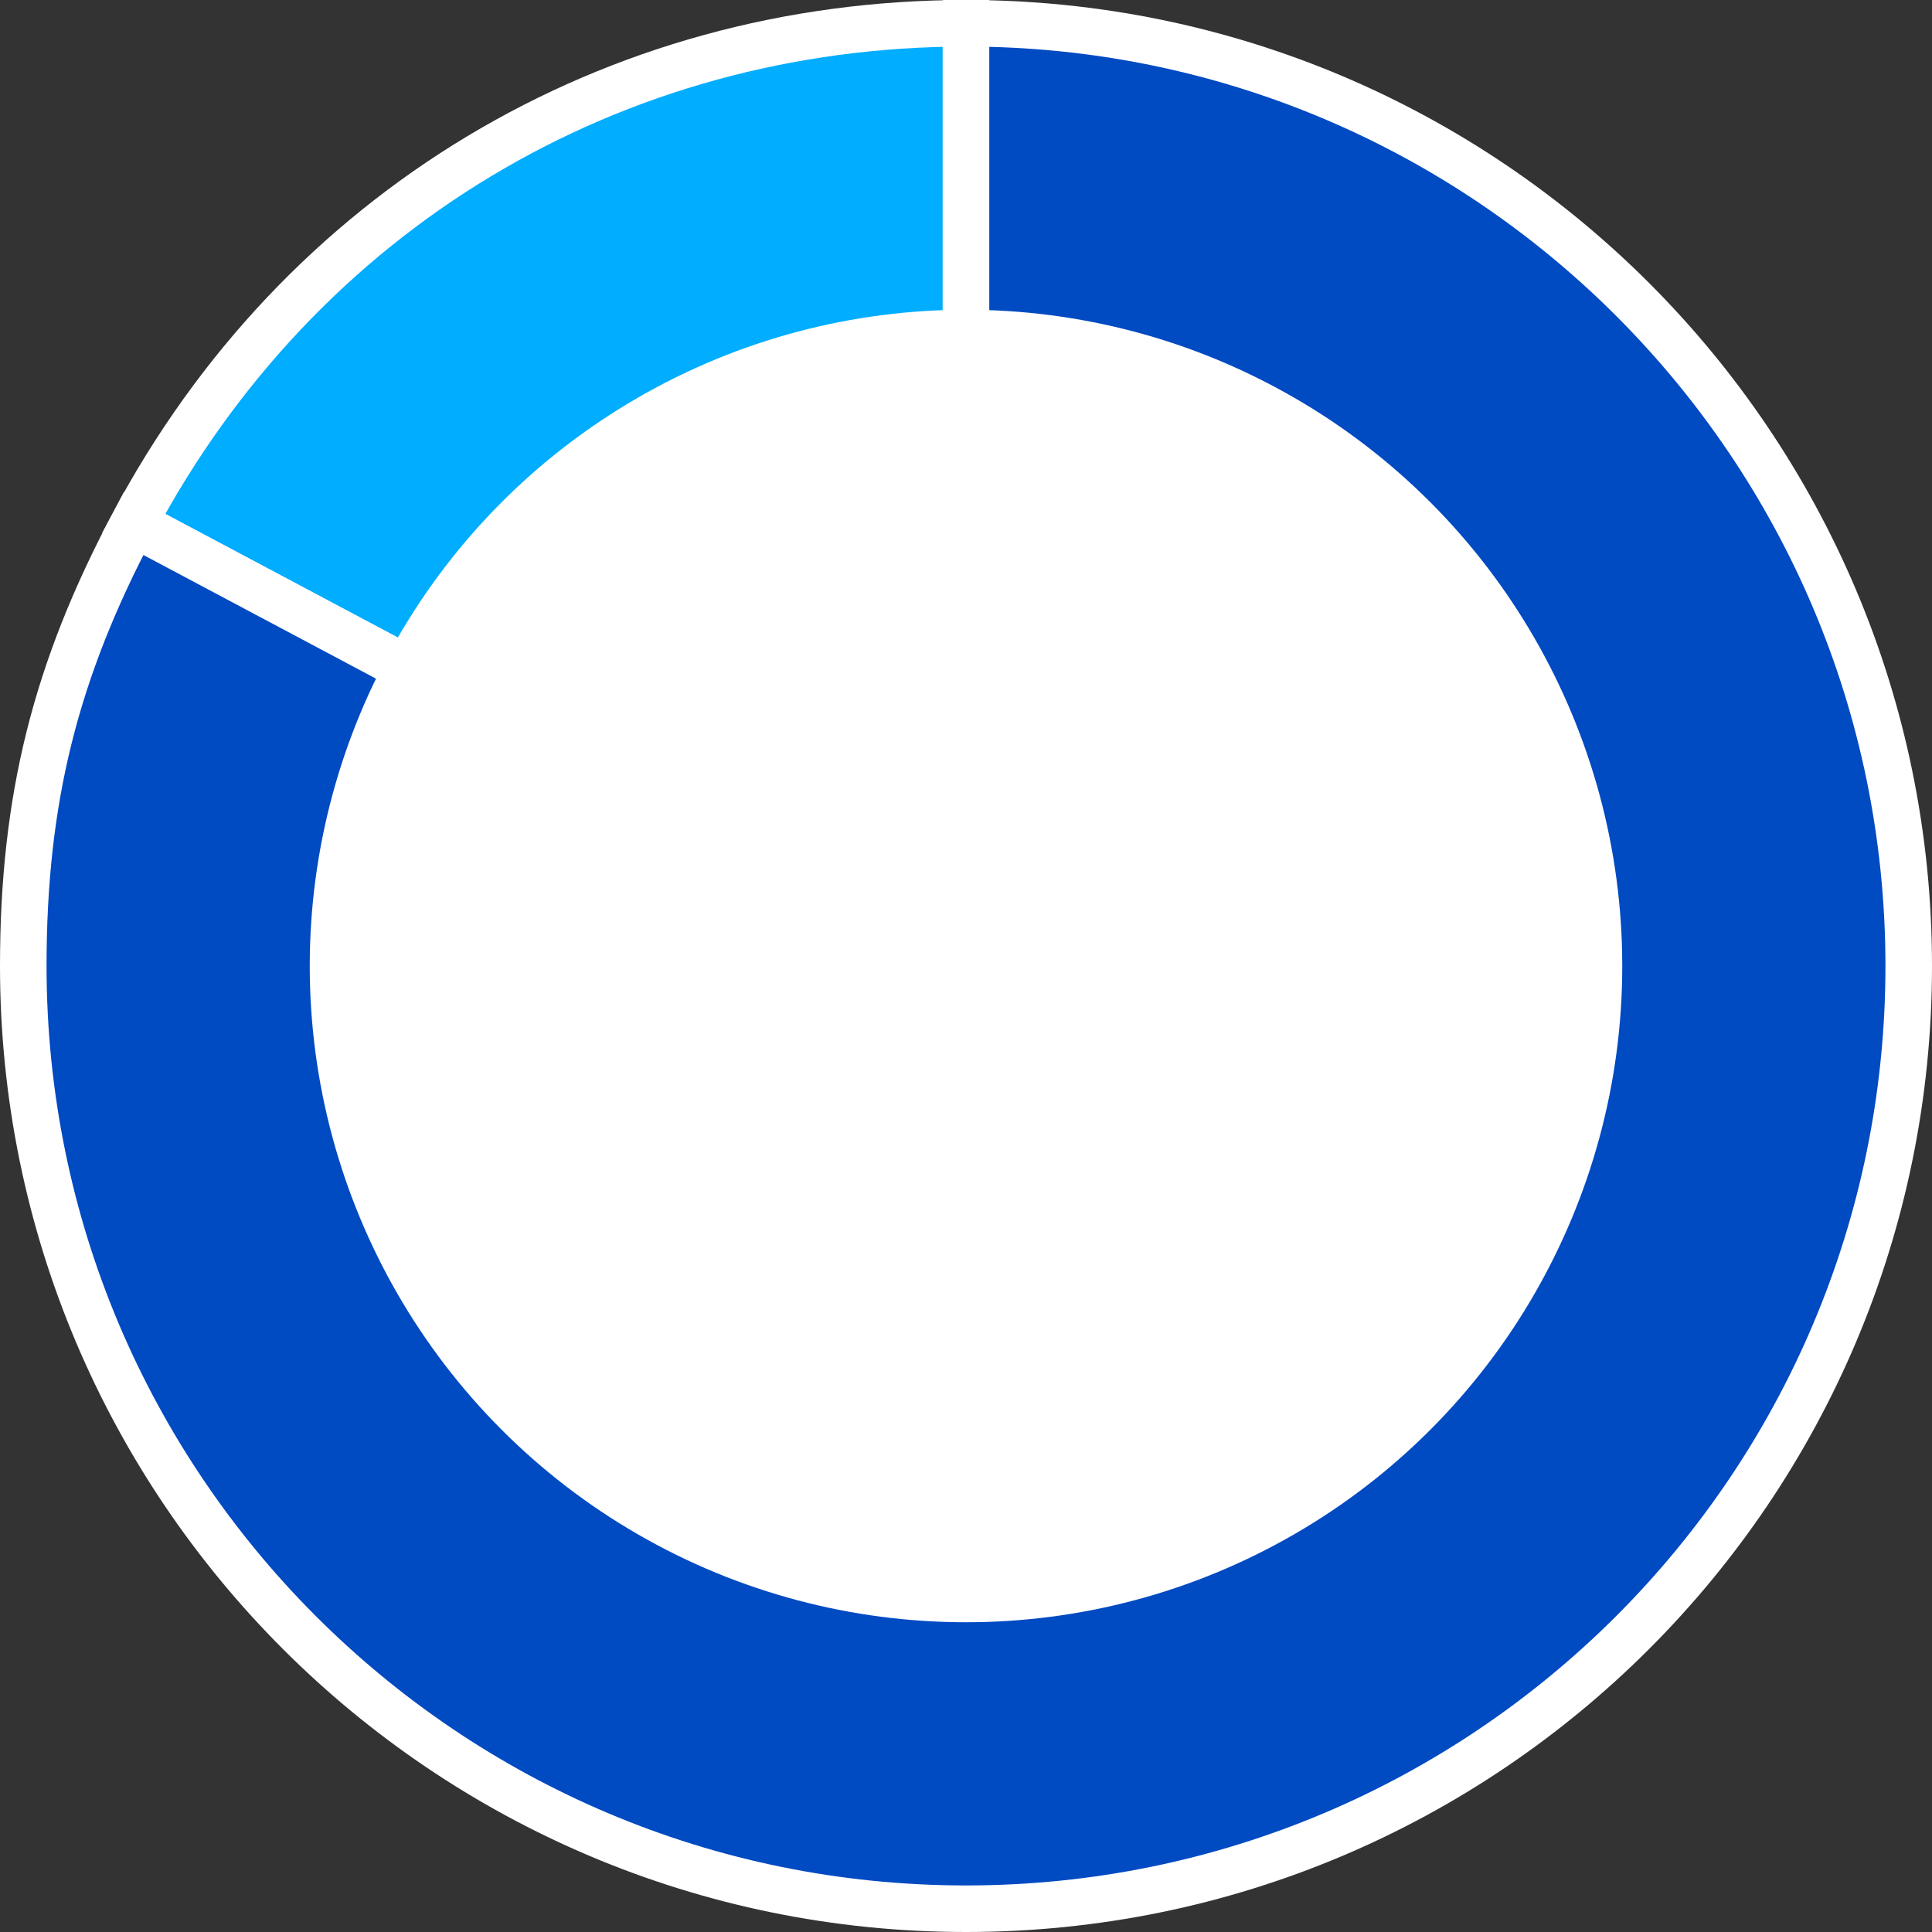 <?xml version="1.0" encoding="UTF-8"?>
<svg id="_レイヤー_2" data-name="レイヤー 2" xmlns="http://www.w3.org/2000/svg" width="249" height="249" viewBox="0 0 249 249">
  <rect x="0" y="0" width="249" height="249" fill="#333333" stroke="none"/>
  <defs>
    <style>
      .cls-1 {
        fill: #004ac2;
      }

      .cls-1, .cls-2 {
        stroke: #fff;
        stroke-miterlimit: 10;
        stroke-width: 6px;
      }

      .cls-2 {
        fill: #00adff;
      }

      .cls-3 {
        fill: #fff;
      }
    </style>
  </defs>
  <g id="design">
    <g>
      <g>
        <path class="cls-2" d="M124.5,124.5L17.22,67.46C38.64,27.17,78.87,3,124.5,3v121.5Z"/>
        <path class="cls-1" d="M124.5,124.5V3c67.1,0,121.5,54.4,121.5,121.5s-54.4,121.5-121.5,121.5S3,191.6,3,124.5c0-21.47,4.14-38.08,14.22-57.04l107.28,57.04Z"/>
      </g>
      <circle class="cls-3" cx="124.5" cy="124.5" r="84.58"/>
    </g>
  </g>
</svg>